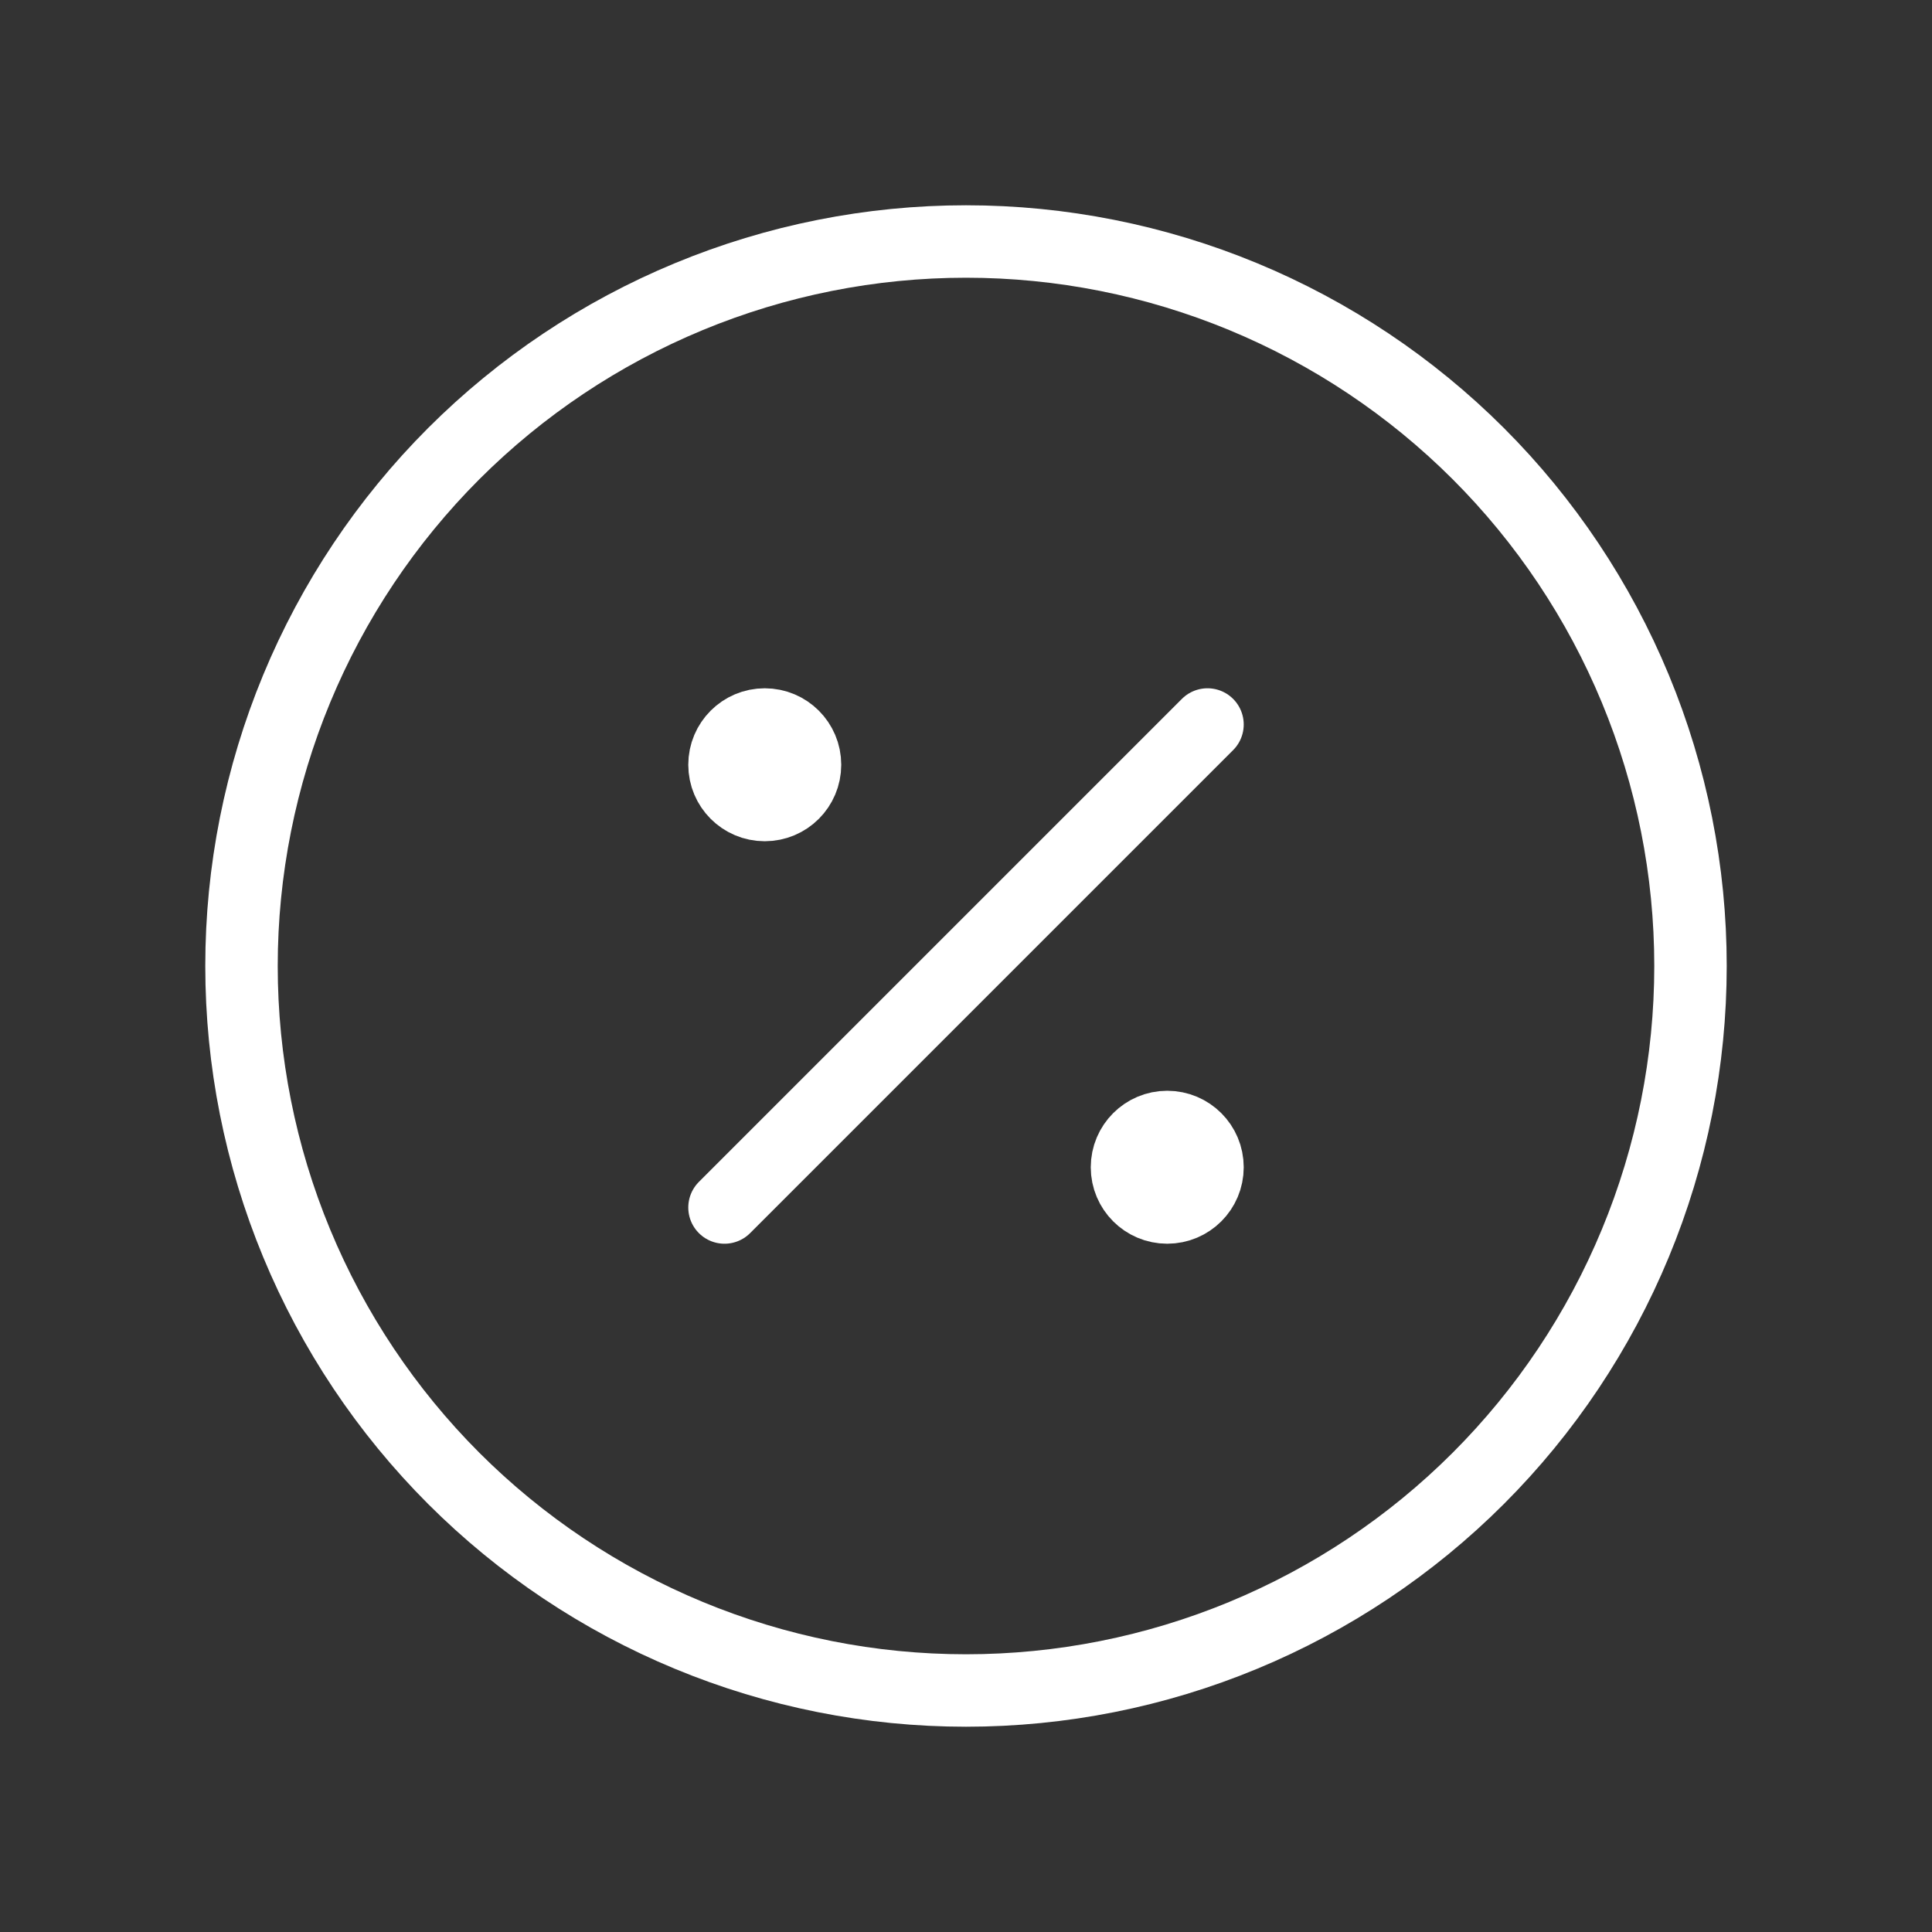 <svg width="40" height="40" viewBox="0 0 40 40" fill="none" xmlns="http://www.w3.org/2000/svg">
<rect x="0" y="0" width="40" height="40" fill="#333333" stroke="none"/>
<g id="Frame" clip-path="url(#clip0_871_43490)">
<path id="Vector" d="M15 25L25 15" stroke="white" stroke-width="1.5" stroke-linecap="round" stroke-linejoin="round"/>
<path id="Vector_2" d="M15.833 16.667C16.294 16.667 16.667 16.294 16.667 15.833C16.667 15.373 16.294 15 15.833 15C15.373 15 15 15.373 15 15.833C15 16.294 15.373 16.667 15.833 16.667Z" fill="white" stroke="white" stroke-width="1.5" stroke-linecap="round" stroke-linejoin="round"/>
<path id="Vector_3" d="M24.166 25C24.627 25 25 24.627 25 24.167C25 23.706 24.627 23.333 24.166 23.333C23.706 23.333 23.333 23.706 23.333 24.167C23.333 24.627 23.706 25 24.166 25Z" fill="white" stroke="white" stroke-width="1.5" stroke-linecap="round" stroke-linejoin="round"/>
<path id="Vector_4" d="M5 20C5 21.97 5.388 23.92 6.142 25.74C6.896 27.56 8.001 29.214 9.393 30.607C10.786 32 12.44 33.104 14.26 33.858C16.08 34.612 18.03 35 20 35C21.97 35 23.92 34.612 25.74 33.858C27.56 33.104 29.214 32 30.607 30.607C32 29.214 33.104 27.56 33.858 25.74C34.612 23.92 35 21.97 35 20C35 18.03 34.612 16.08 33.858 14.26C33.104 12.44 32 10.786 30.607 9.393C29.214 8.001 27.56 6.896 25.74 6.142C23.92 5.388 21.97 5 20 5C18.03 5 16.08 5.388 14.26 6.142C12.44 6.896 10.786 8.001 9.393 9.393C8.001 10.786 6.896 12.44 6.142 14.26C5.388 16.08 5 18.03 5 20Z" stroke="white" stroke-width="1.5" stroke-linecap="round" stroke-linejoin="round"/>
</g>
<defs>
<clipPath id="clip0_871_43490">
<rect width="40" height="40" fill="white"/>
</clipPath>
</defs>
</svg>
